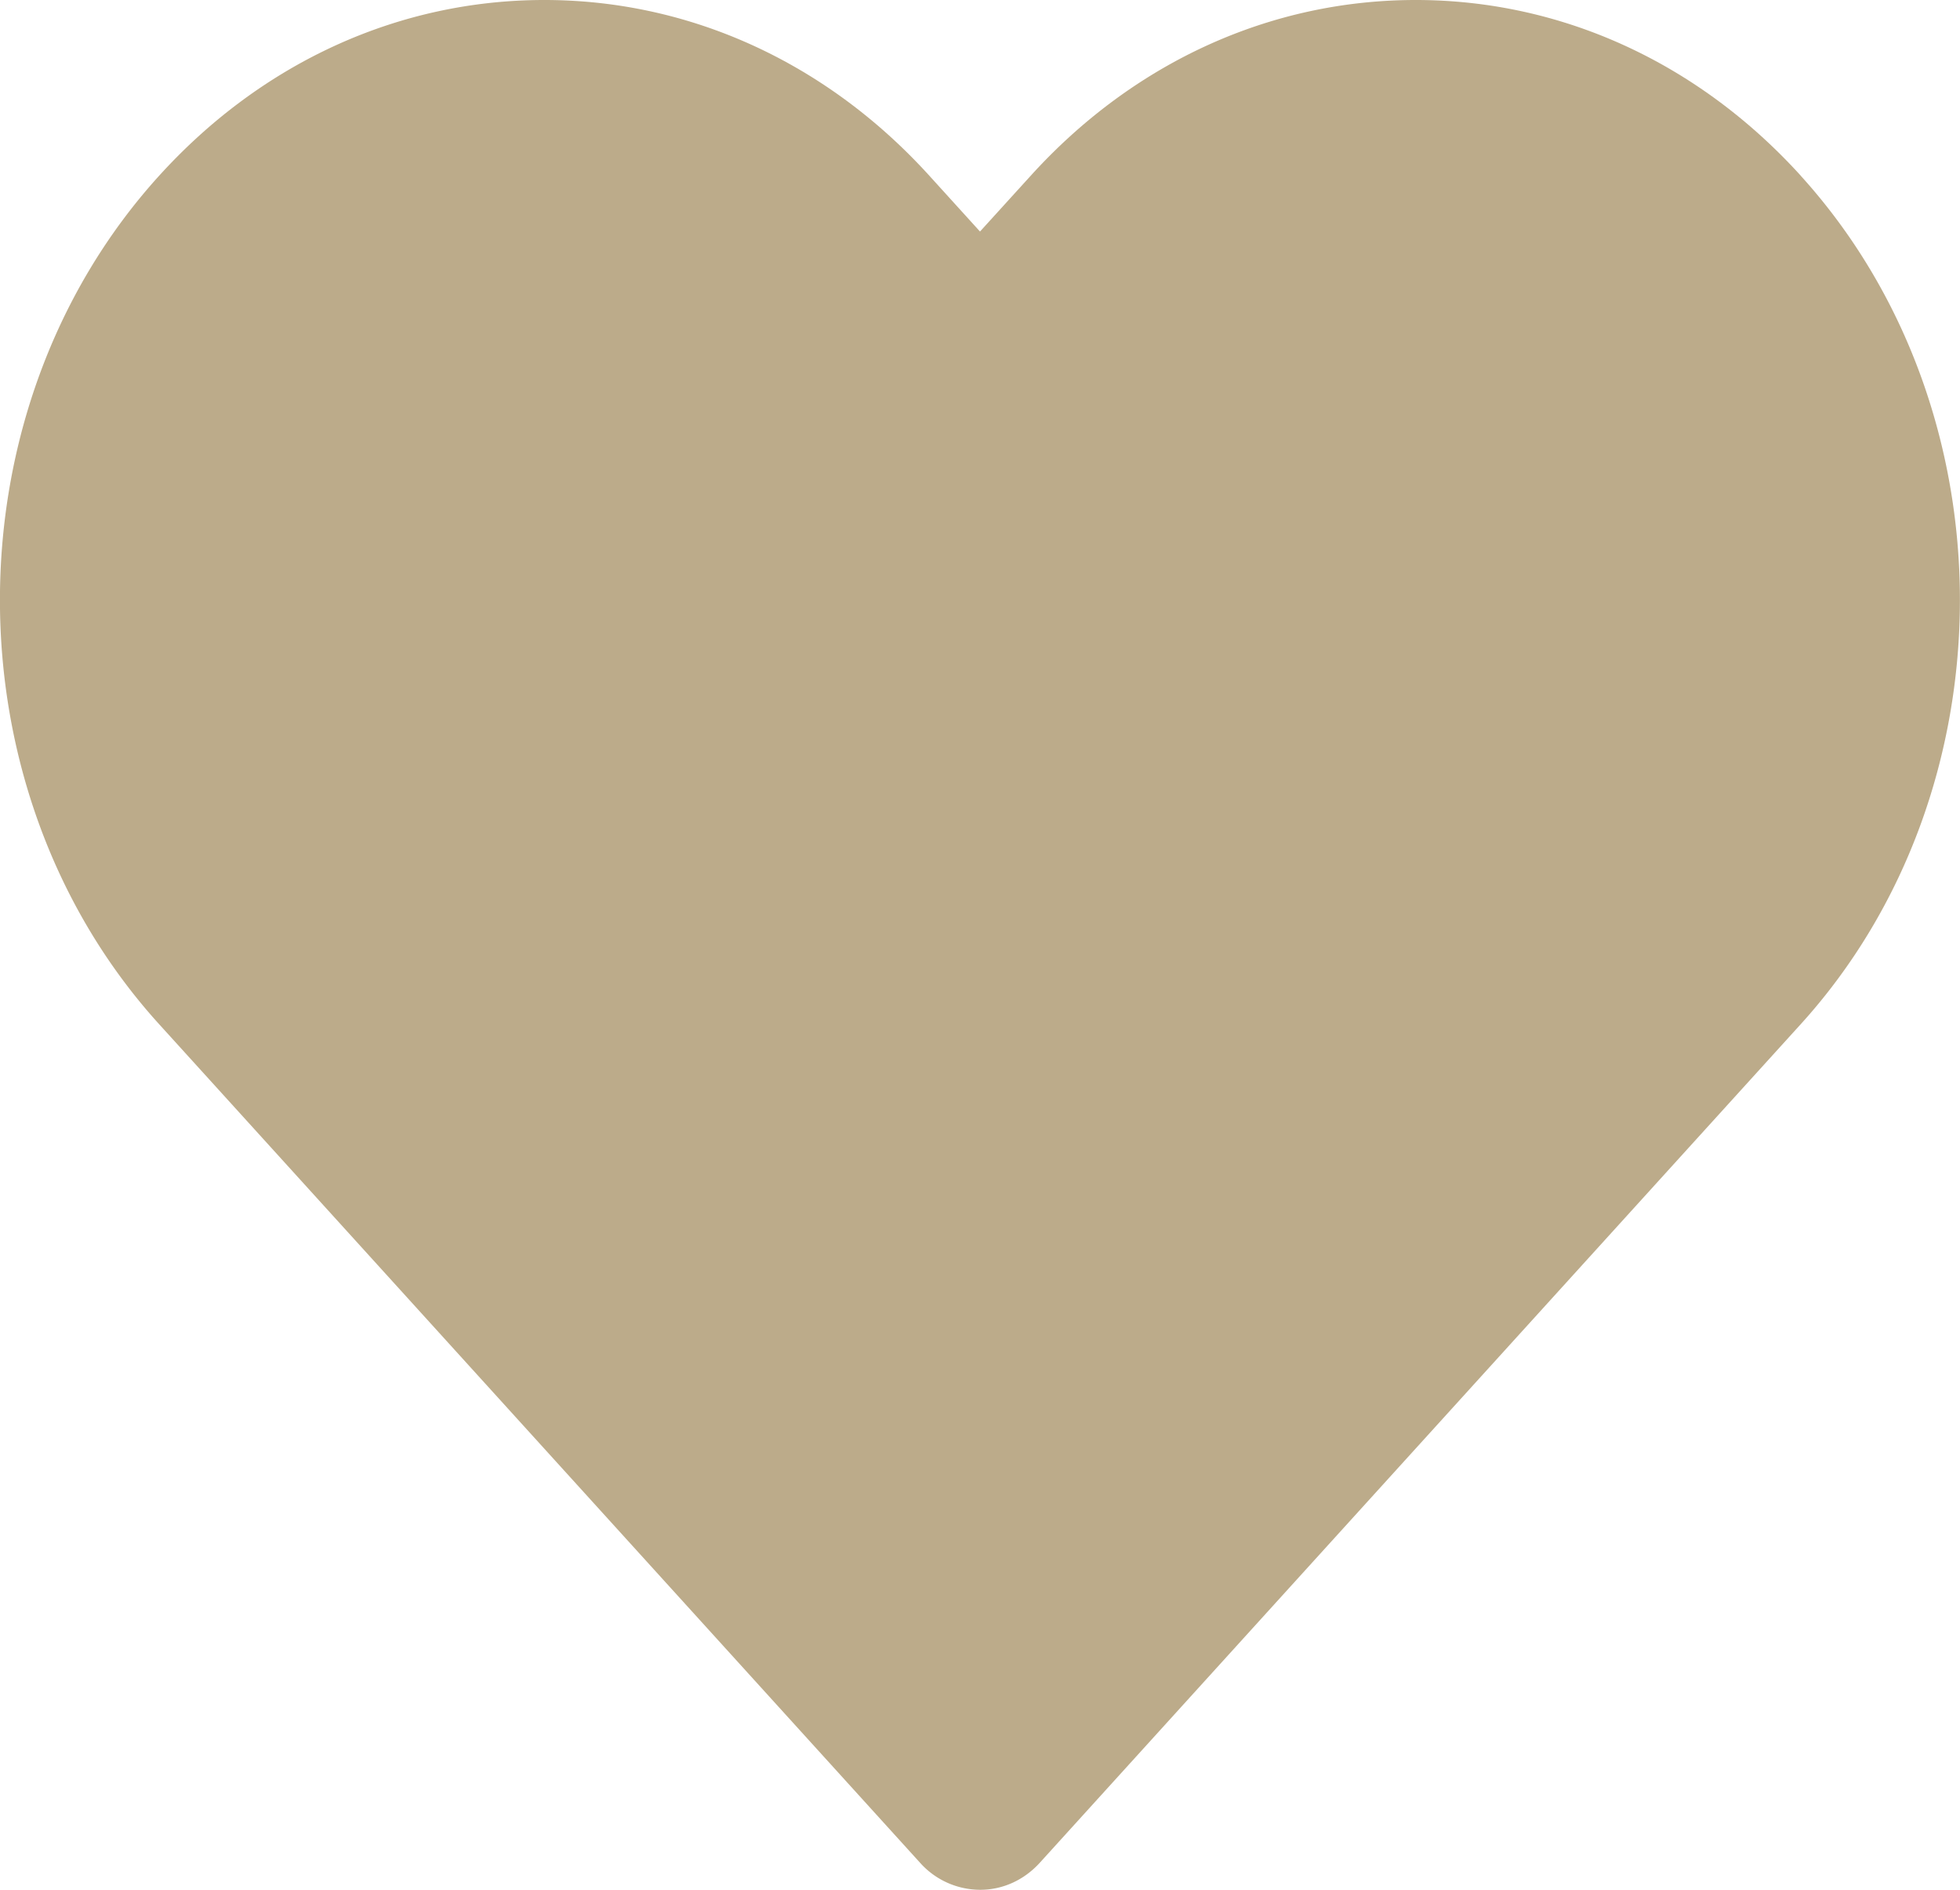 <svg xmlns="http://www.w3.org/2000/svg" viewBox="0 0 28 27"><path d="M25.725 2.51C24.255.891 22.303 0 20.225 0s-4.031.891-5.5 2.51L14 3.308l-.724-.798C11.806.891 9.853 0 7.776 0 5.697 0 3.743.891 2.274 2.51c-3.033 3.343-3.033 8.782 0 12.124l10.868 11.978a1.153 1.153 0 00.864.388c.308 0 .616-.13.85-.388l10.868-11.978c3.033-3.342 3.033-8.78 0-12.124z" fill="#bcab8a" fill-rule="evenodd"/></svg>
